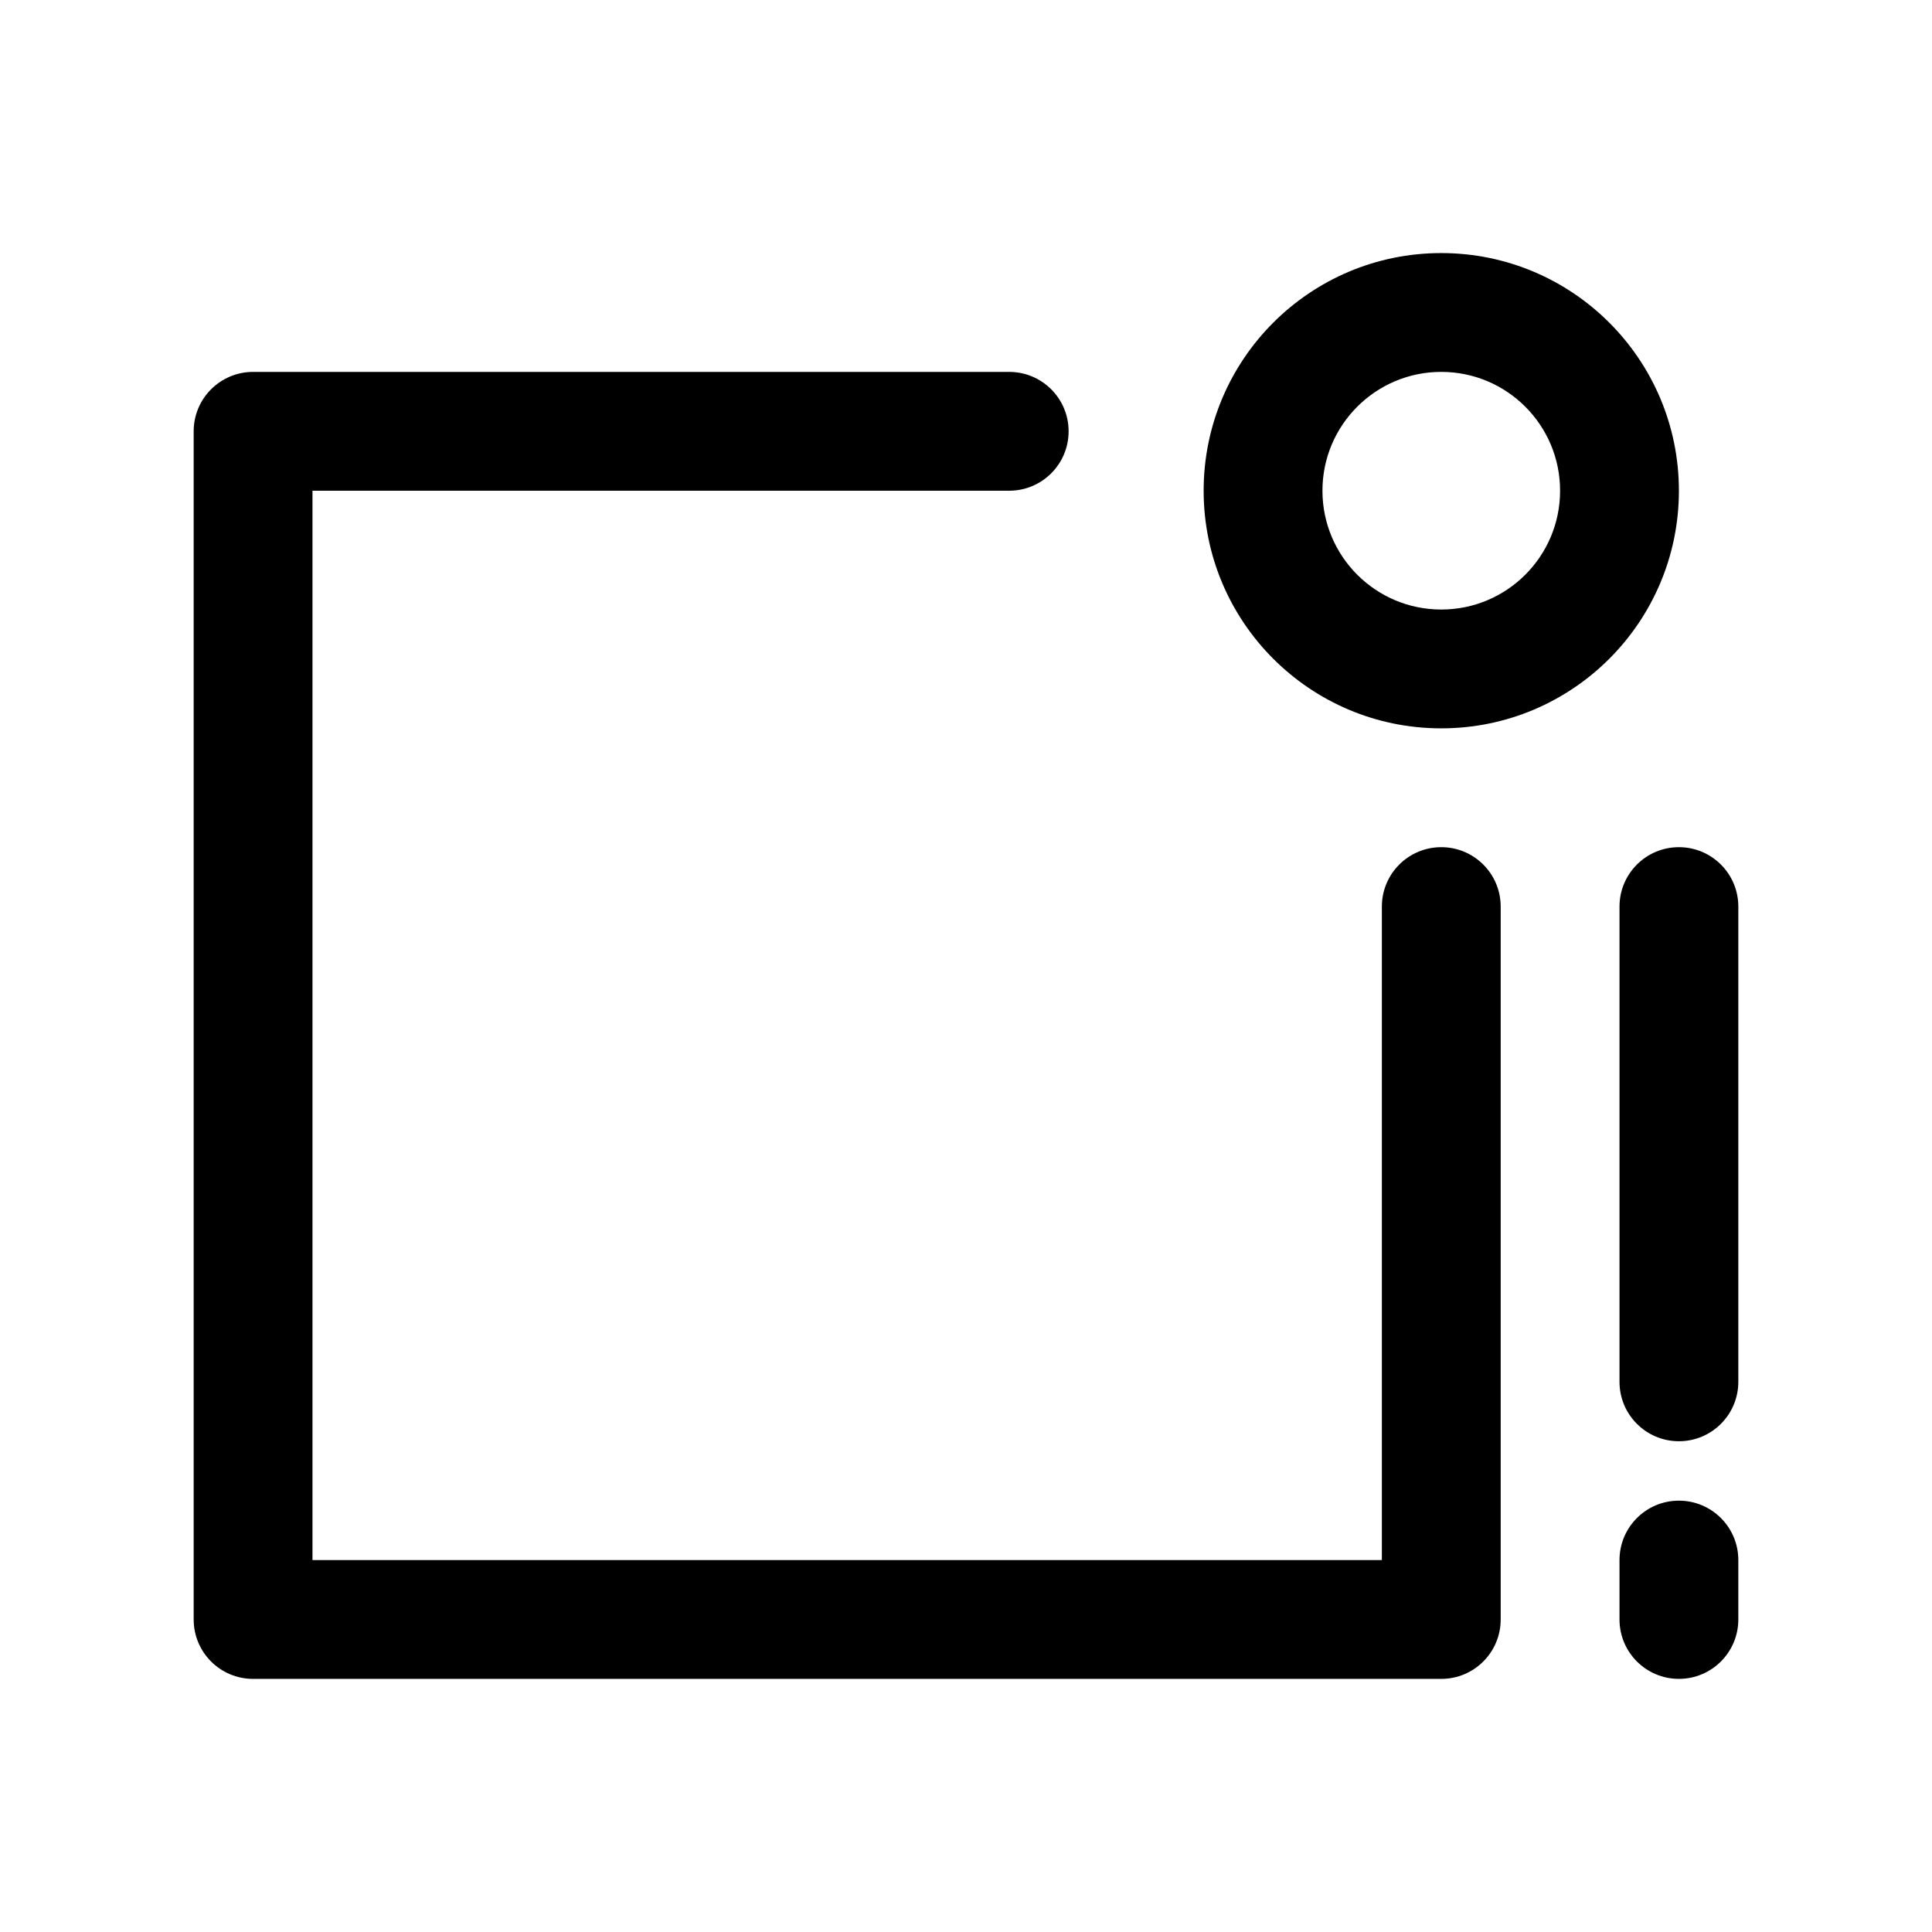 <?xml version="1.0" encoding="UTF-8"?>
<!-- Uploaded to: ICON Repo, www.svgrepo.com, Generator: ICON Repo Mixer Tools -->
<svg fill="#000000" width="800px" height="800px" version="1.1" viewBox="144 144 512 512" xmlns="http://www.w3.org/2000/svg">
 <path d="m525.95 337.02c-34.777 0-62.973-28.195-62.973-62.977s28.195-62.977 62.973-62.977c34.781 0 62.977 28.195 62.977 62.977s-28.195 62.977-62.977 62.977zm0-31.488c17.391 0 31.488-14.098 31.488-31.488s-14.098-31.488-31.488-31.488-31.488 14.098-31.488 31.488 14.098 31.488 31.488 31.488zm78.723 78.719v125.95c0 8.695-7.051 15.742-15.746 15.742-8.695 0-15.742-7.047-15.742-15.742v-125.95c0-8.695 7.047-15.742 15.742-15.742 8.695 0 15.746 7.047 15.746 15.742zm0 173.18v15.746c0 8.695-7.051 15.742-15.746 15.742-8.695 0-15.742-7.047-15.742-15.742v-15.746c0-8.695 7.047-15.742 15.742-15.742 8.695 0 15.746 7.047 15.746 15.742zm-94.465 0v-173.18c0-8.695 7.047-15.742 15.742-15.742 8.695 0 15.746 7.047 15.746 15.742v188.93c0 8.695-7.051 15.742-15.746 15.742h-314.88c-8.695 0-15.746-7.047-15.746-15.742v-314.88c0-8.695 7.051-15.742 15.746-15.742h200.38c8.695 0 15.742 7.047 15.742 15.742 0 8.695-7.047 15.746-15.742 15.746h-184.64v283.39z"/>
</svg>